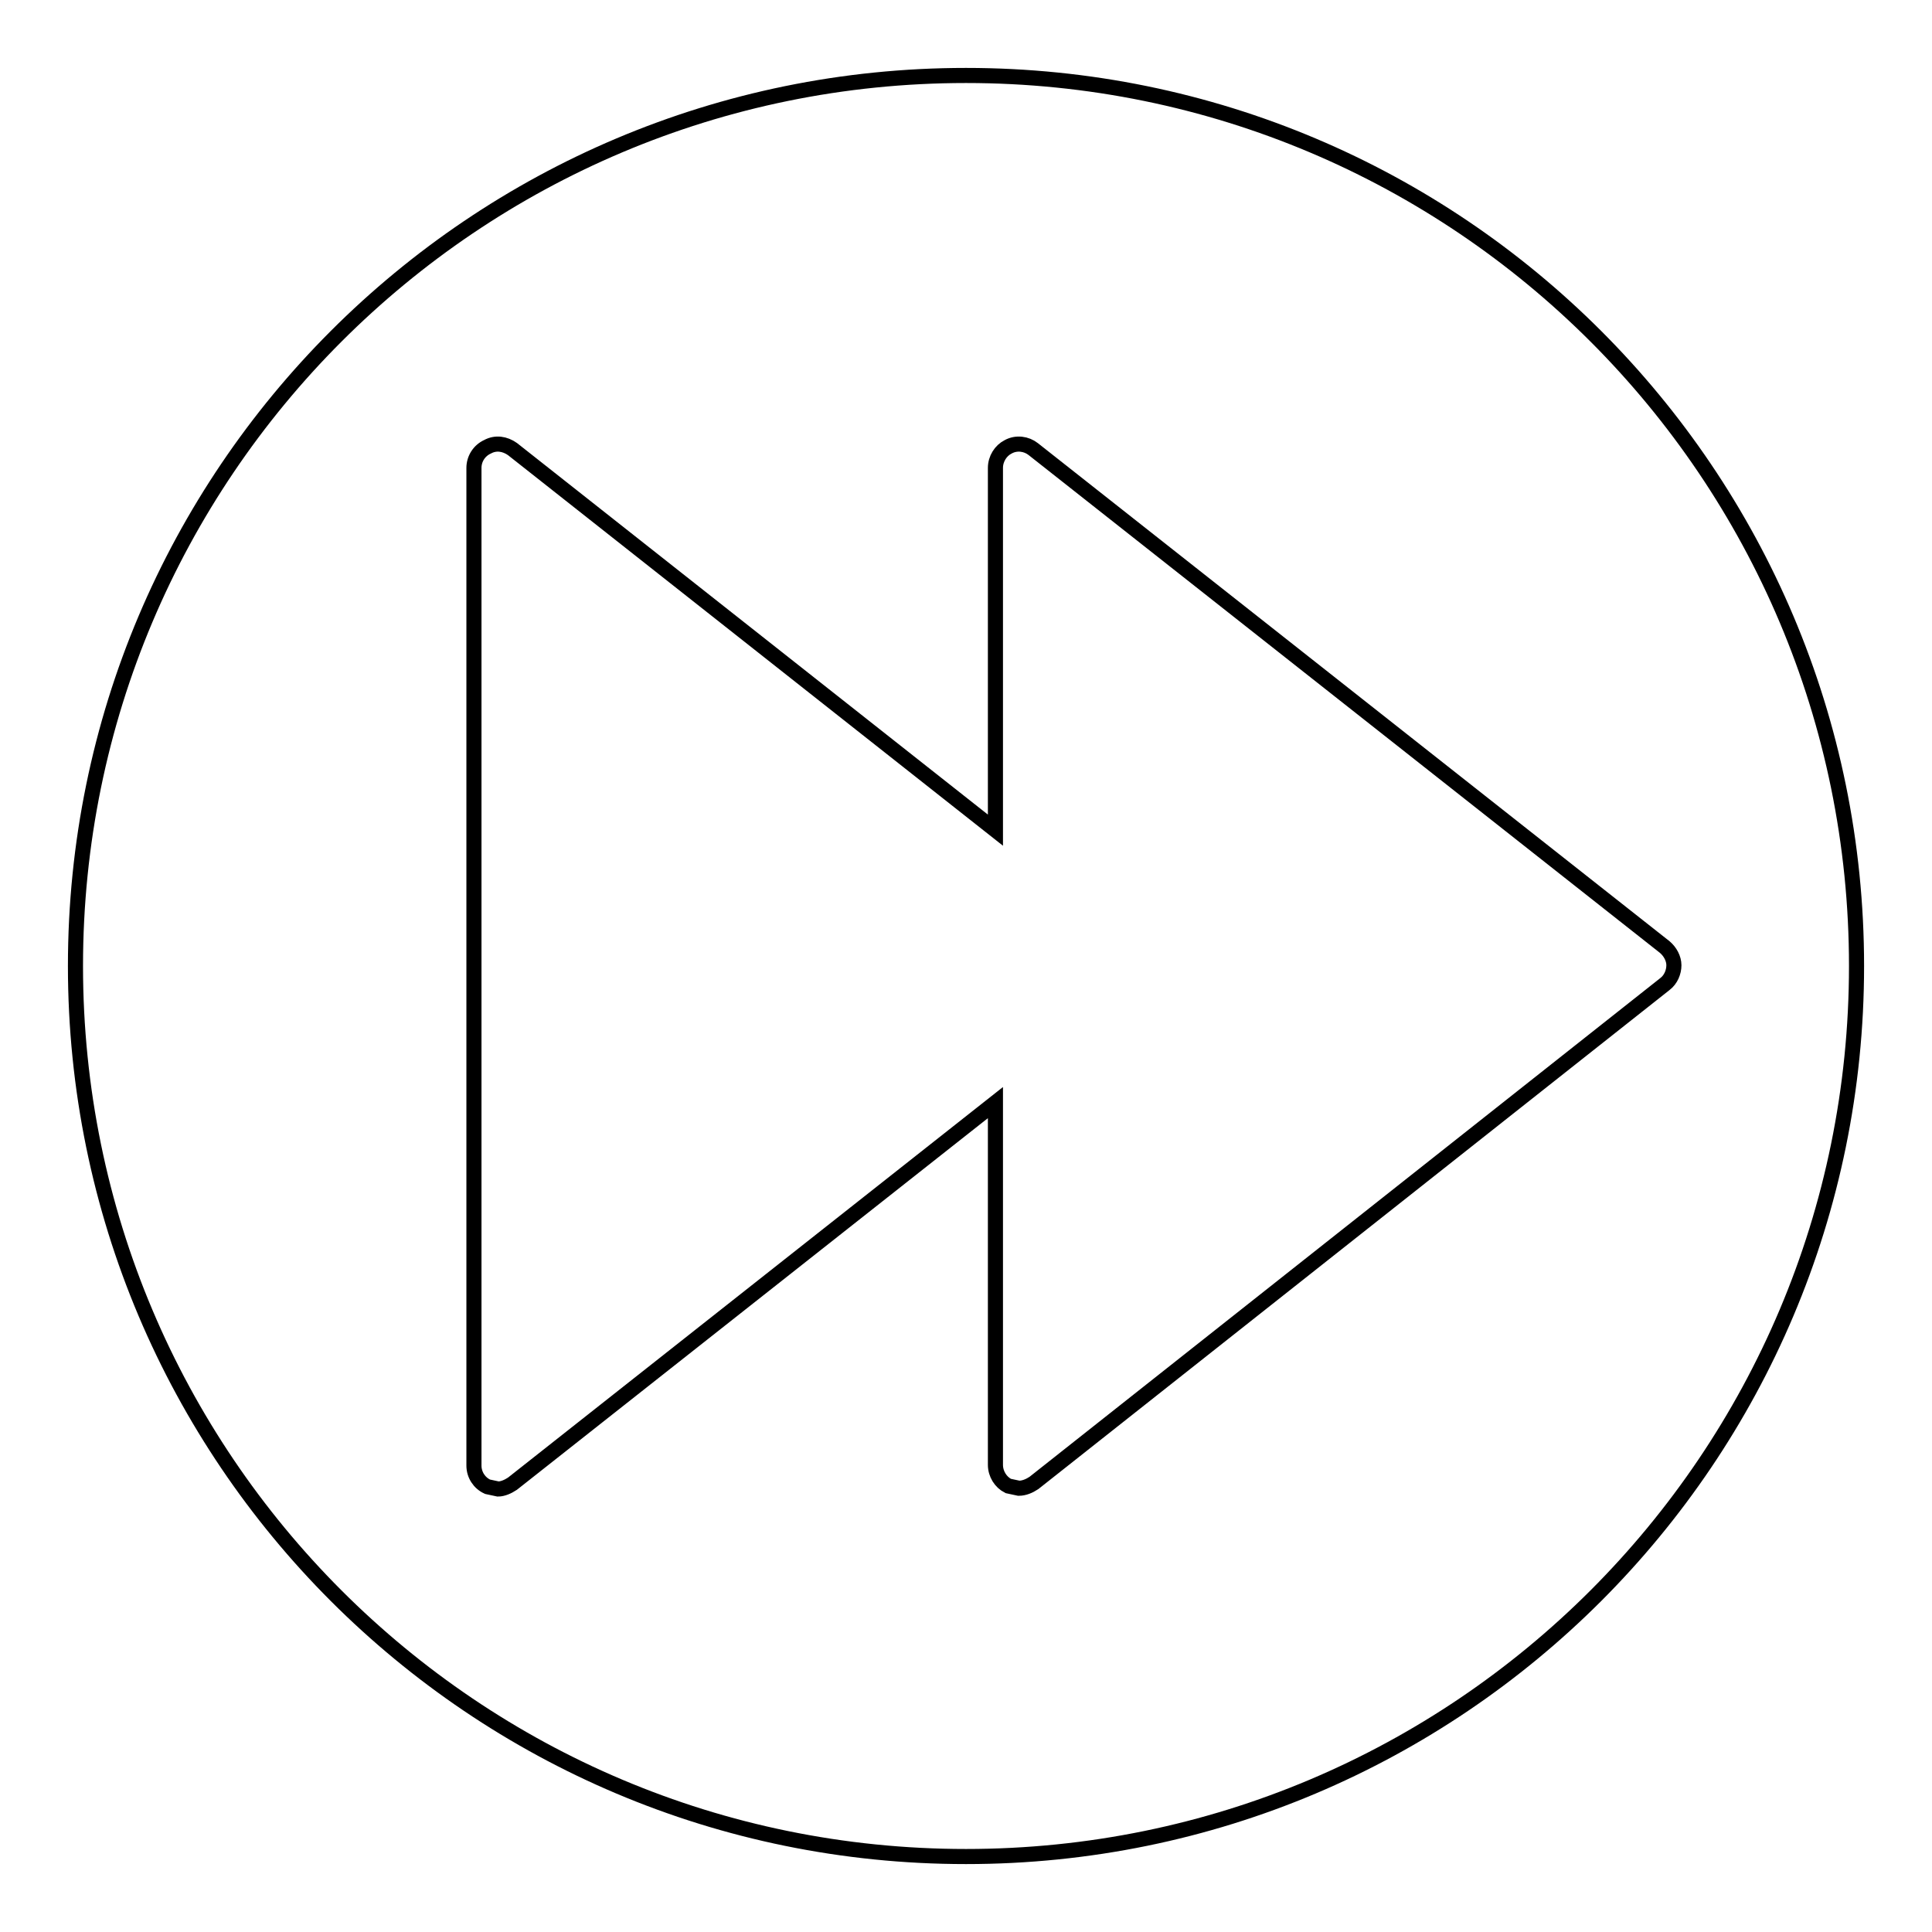 <?xml version="1.0" encoding="utf-8"?>
<!-- Svg Vector Icons : http://www.onlinewebfonts.com/icon -->
<!DOCTYPE svg PUBLIC "-//W3C//DTD SVG 1.1//EN" "http://www.w3.org/Graphics/SVG/1.1/DTD/svg11.dtd">
<svg version="1.1" xmlns="http://www.w3.org/2000/svg" xmlns:xlink="http://www.w3.org/1999/xlink" x="0px" y="0px" viewBox="0 0 256 256" enable-background="new 0 0 256 256" xml:space="preserve">
<g><g><g><g id="c195_rewind"><path stroke-width="2" fill-opacity="0" stroke="#000000"  d="M128,10C62.8,10,10,62.8,10,128c0,65.2,52.8,118,118,118c65.2,0,118-52.8,118-118C246,62.8,193.2,10,128,10z M137,196.5c-0.6,0.4-1.3,0.7-2,0.7l-1.4-0.3c-1-0.5-1.7-1.6-1.7-2.8v-48l-64,50.5c-0.6,0.4-1.3,0.7-1.9,0.7l-1.4-0.3c-1.1-0.5-1.8-1.6-1.8-2.8V62c0-1.2,0.7-2.3,1.8-2.8c1.1-0.6,2.3-0.4,3.3,0.3l64,50.5V62c0-1.2,0.7-2.3,1.7-2.8c1.1-0.6,2.4-0.4,3.3,0.3l83.7,66c0.7,0.6,1.2,1.5,1.2,2.4c0,0.9-0.4,1.9-1.2,2.5L137,196.5z"/></g><g id="Capa_1_208_"></g></g><g></g><g></g><g></g><g></g><g></g><g></g><g></g><g></g><g></g><g></g><g></g><g></g><g></g><g></g><g></g></g></g>
</svg>